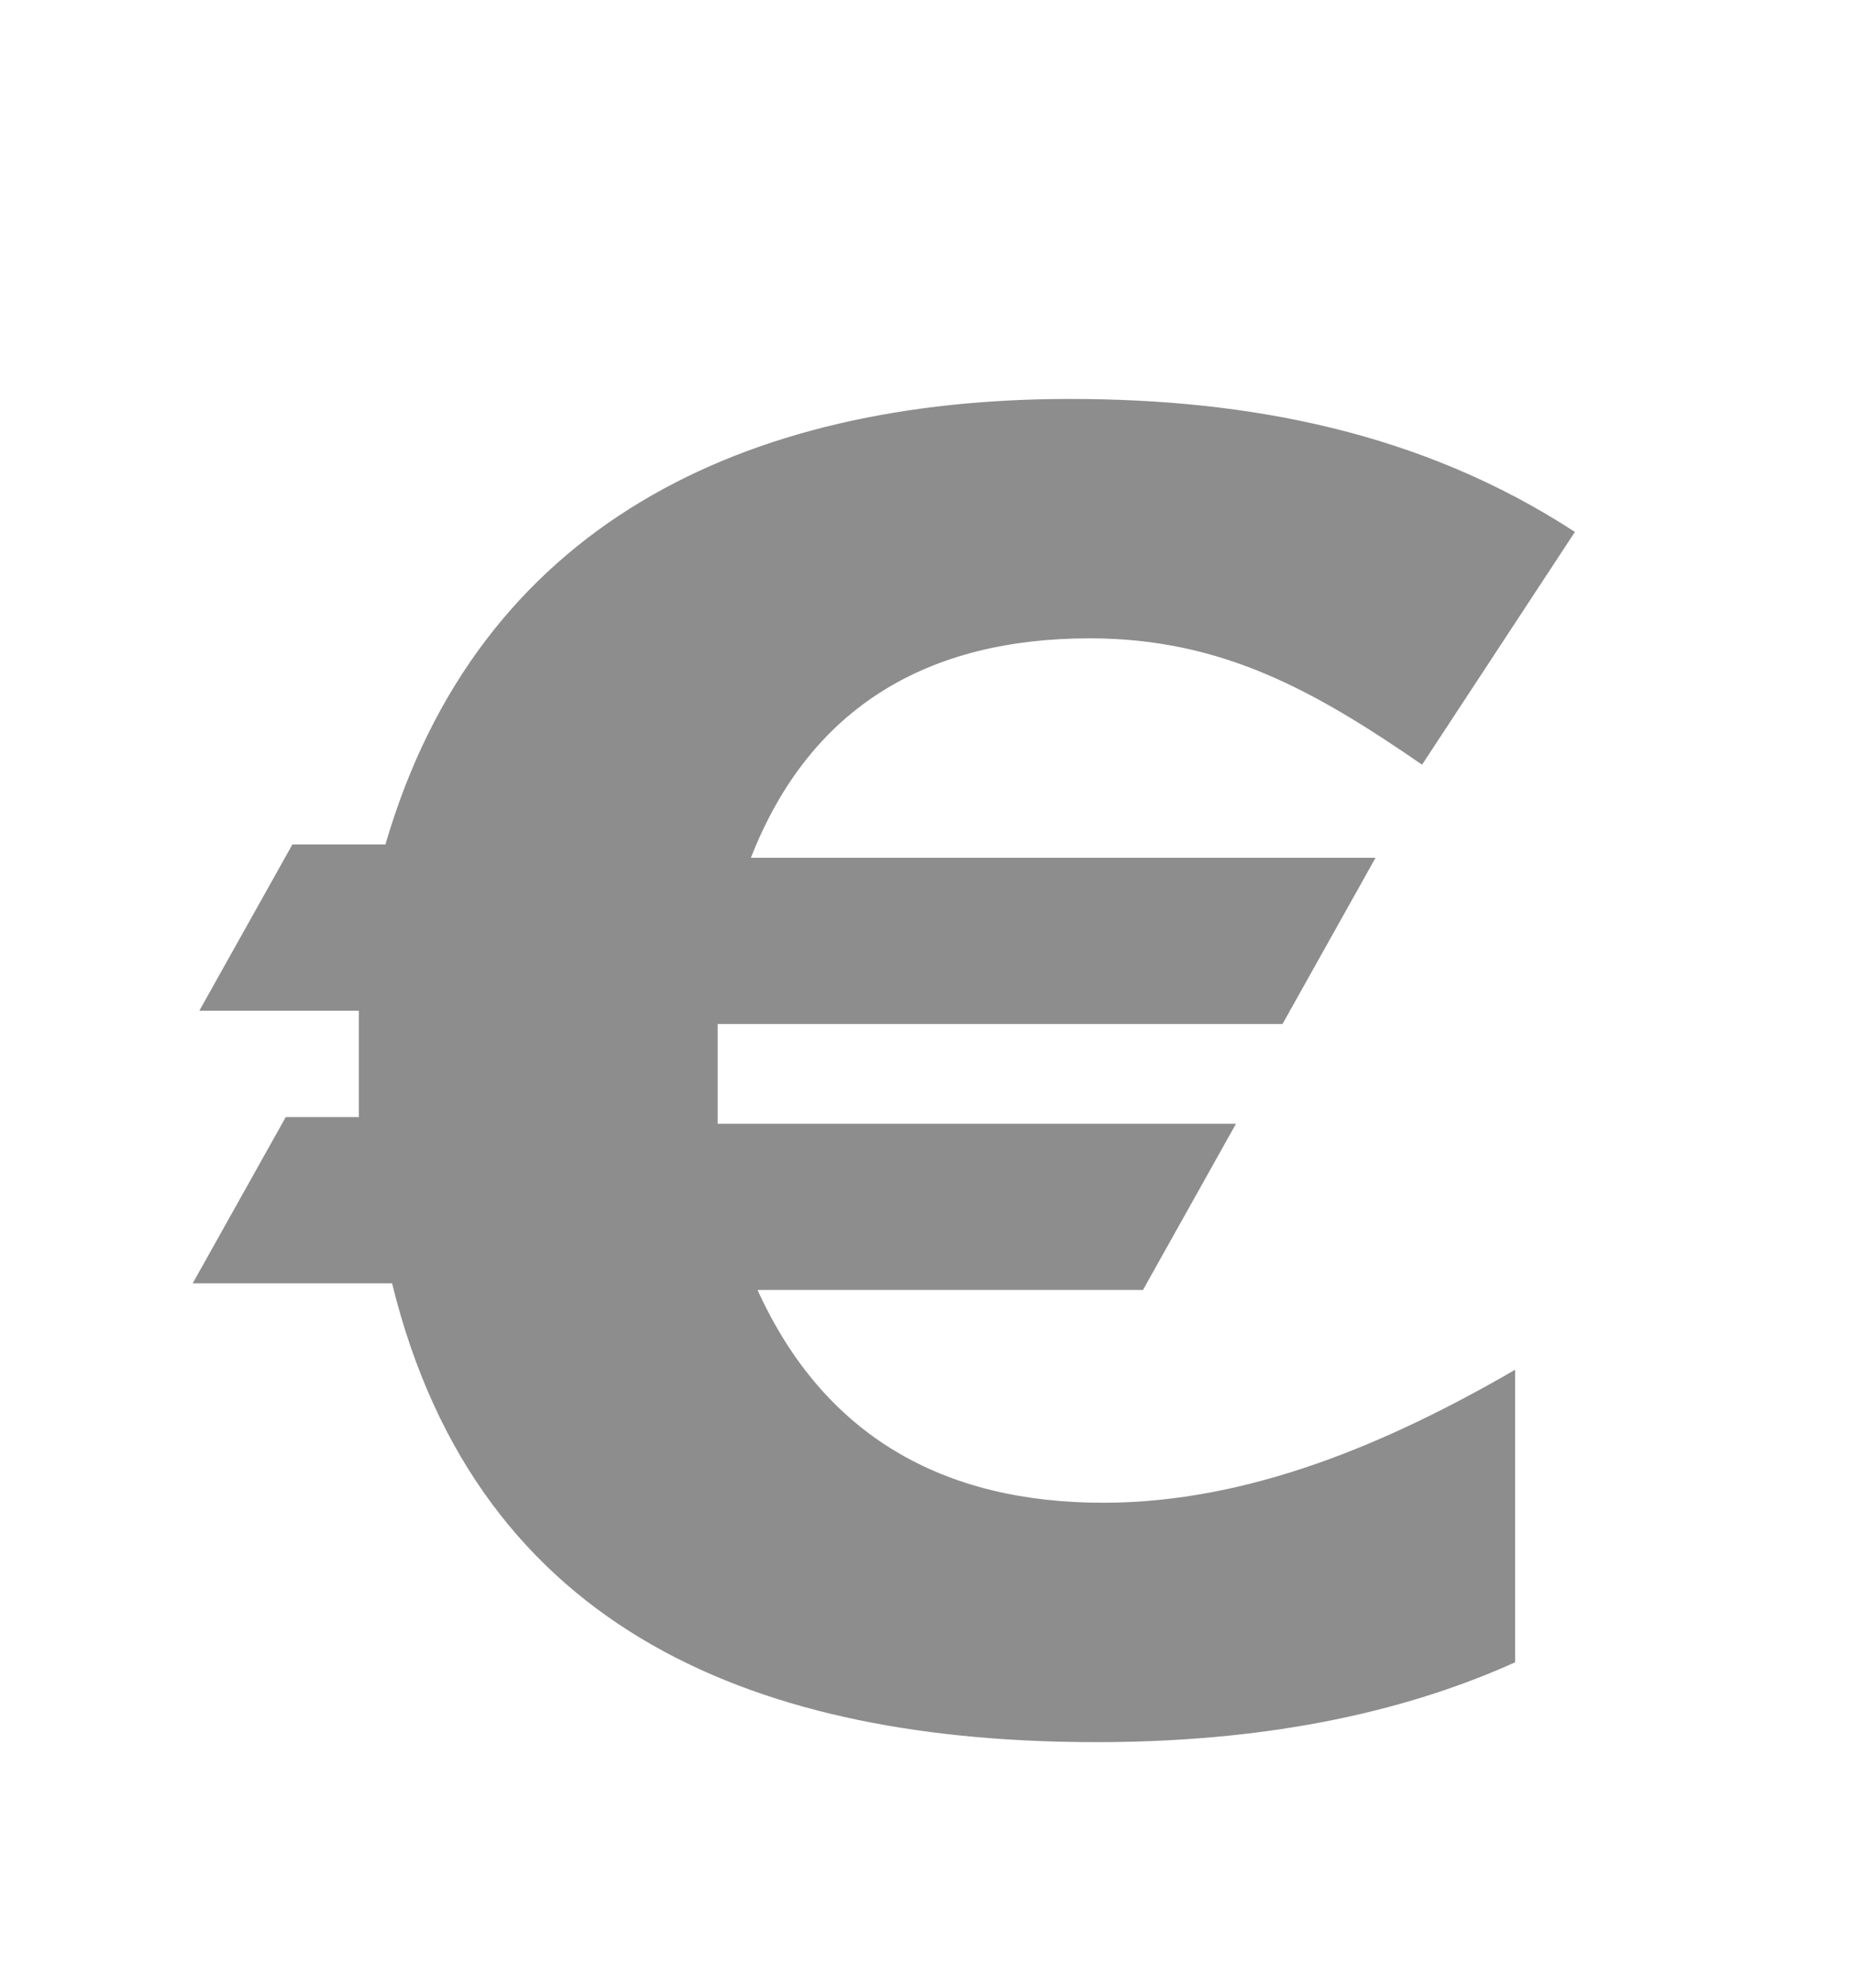 <?xml version="1.0" encoding="utf-8"?>
<!-- Generator: Adobe Illustrator 23.0.1, SVG Export Plug-In . SVG Version: 6.00 Build 0)  -->
<svg version="1.1" id="Ebene_1" xmlns="http://www.w3.org/2000/svg" xmlns:xlink="http://www.w3.org/1999/xlink" x="0px" y="0px"
	 viewBox="0 0 27.9 29.9" style="enable-background:new 0 0 27.9 29.9;" xml:space="preserve">
<style type="text/css">
	.st0{fill:#8D8D8D;}
</style>
<g>
	<path class="st0" d="M21.4,11.5c-1.6-1.1-3-1.9-5-1.9c-2.4,0-4.2,1-5.1,3.3h9.4l-1.4,2.5h-8.5c0,0.1,0,0.2,0,0.4v0.3v0.4
		c0,0.1,0,0.3,0,0.4h7.8l-1.4,2.5h-5.8c1,2.2,2.8,3.2,5.2,3.2c2.2,0,4.3-0.9,6.2-2V25c-2,0.9-4.2,1.2-6.3,1.2c-5,0-9.3-1.6-10.6-6.9
		H2.9l1.4-2.5h1.1c0-0.1,0-0.3,0-0.4v-0.4v-0.4c0-0.1,0-0.2,0-0.4H3l1.4-2.5h1.4C7.2,7.9,11.2,6,16.1,6c2.7,0,5.3,0.5,7.6,2
		L21.4,11.5z"/>
</g>
</svg>

